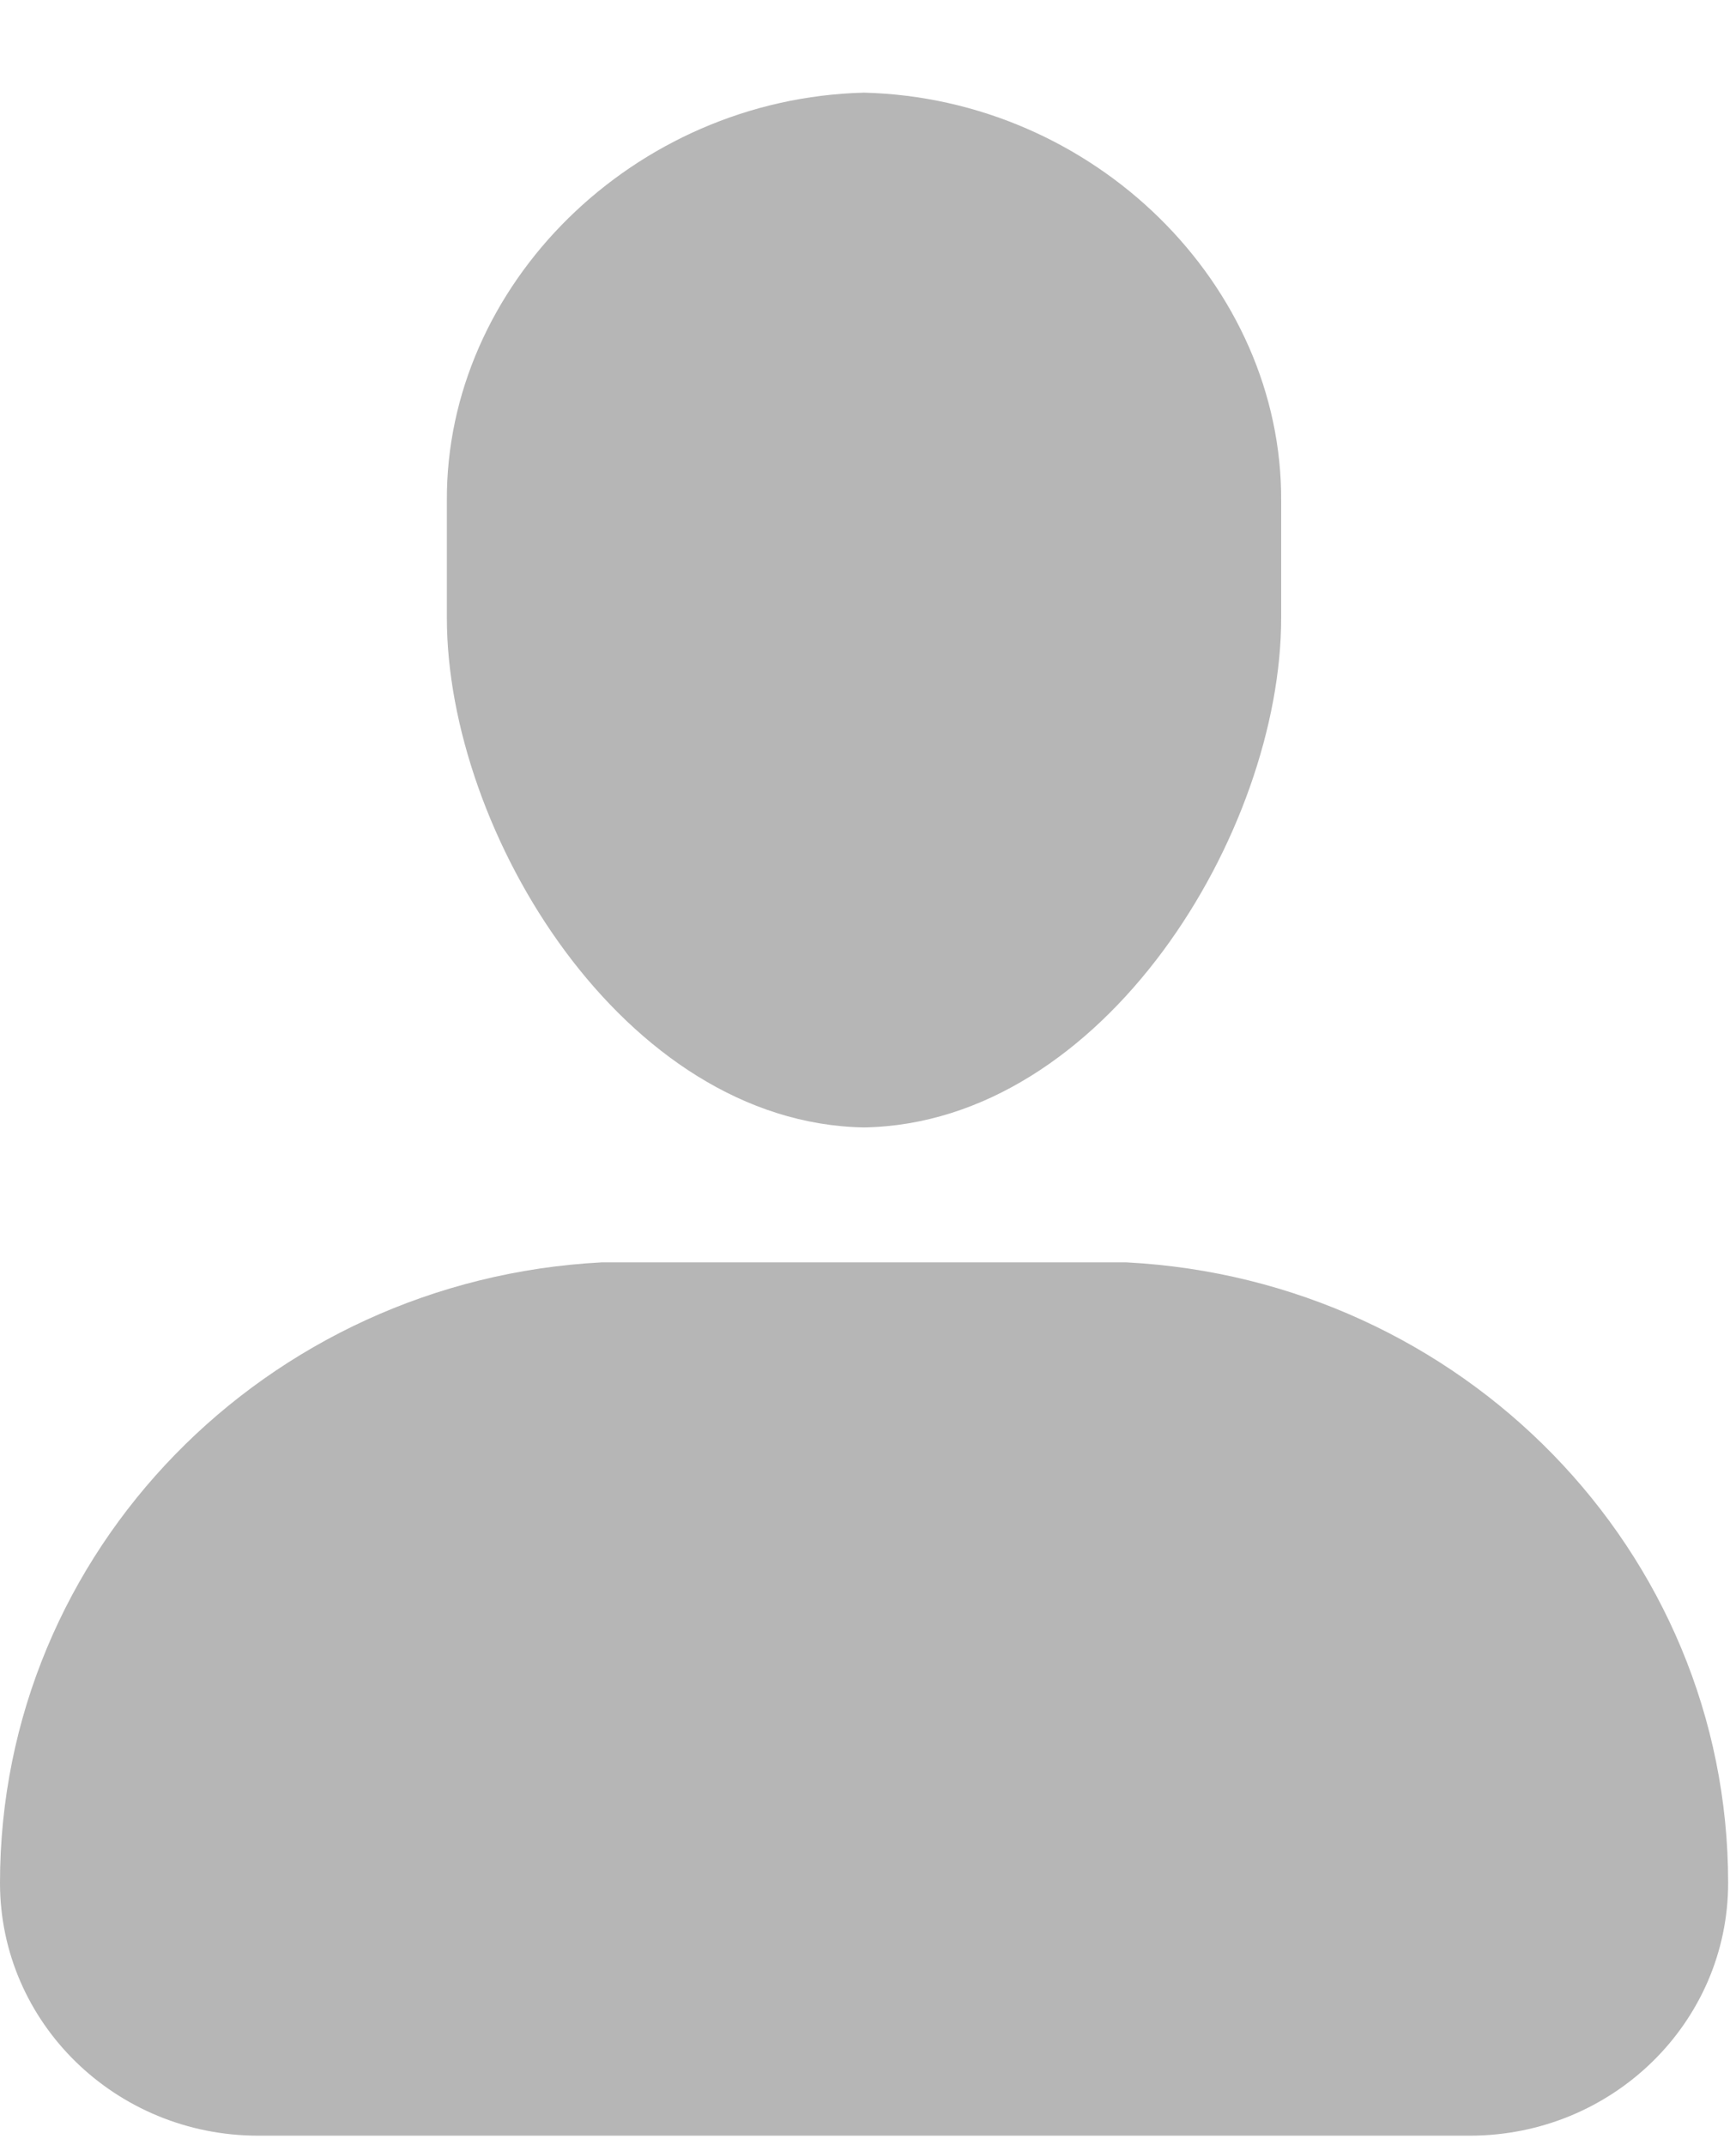 <svg width="17" height="21" viewBox="0 0 17 21" fill="none" xmlns="http://www.w3.org/2000/svg">
<path d="M8.461 11.037C6.106 10.996 4.374 8.142 4.376 6.046V4.905C4.363 2.792 6.203 0.964 8.461 0.907C10.718 0.964 12.558 2.792 12.546 4.905V6.046C12.548 8.142 10.815 10.996 8.461 11.037V11.037Z" fill="#B6B6B6"/>
<path d="M11.032 12.358H5.891C2.609 12.529 0 15.179 0 18.433C0 19.8 1.132 20.907 2.528 20.907H14.394C15.79 20.907 16.923 19.8 16.923 18.432C16.923 15.179 14.313 12.528 11.032 12.358Z" fill="#B6B6B6"/>
</svg>
